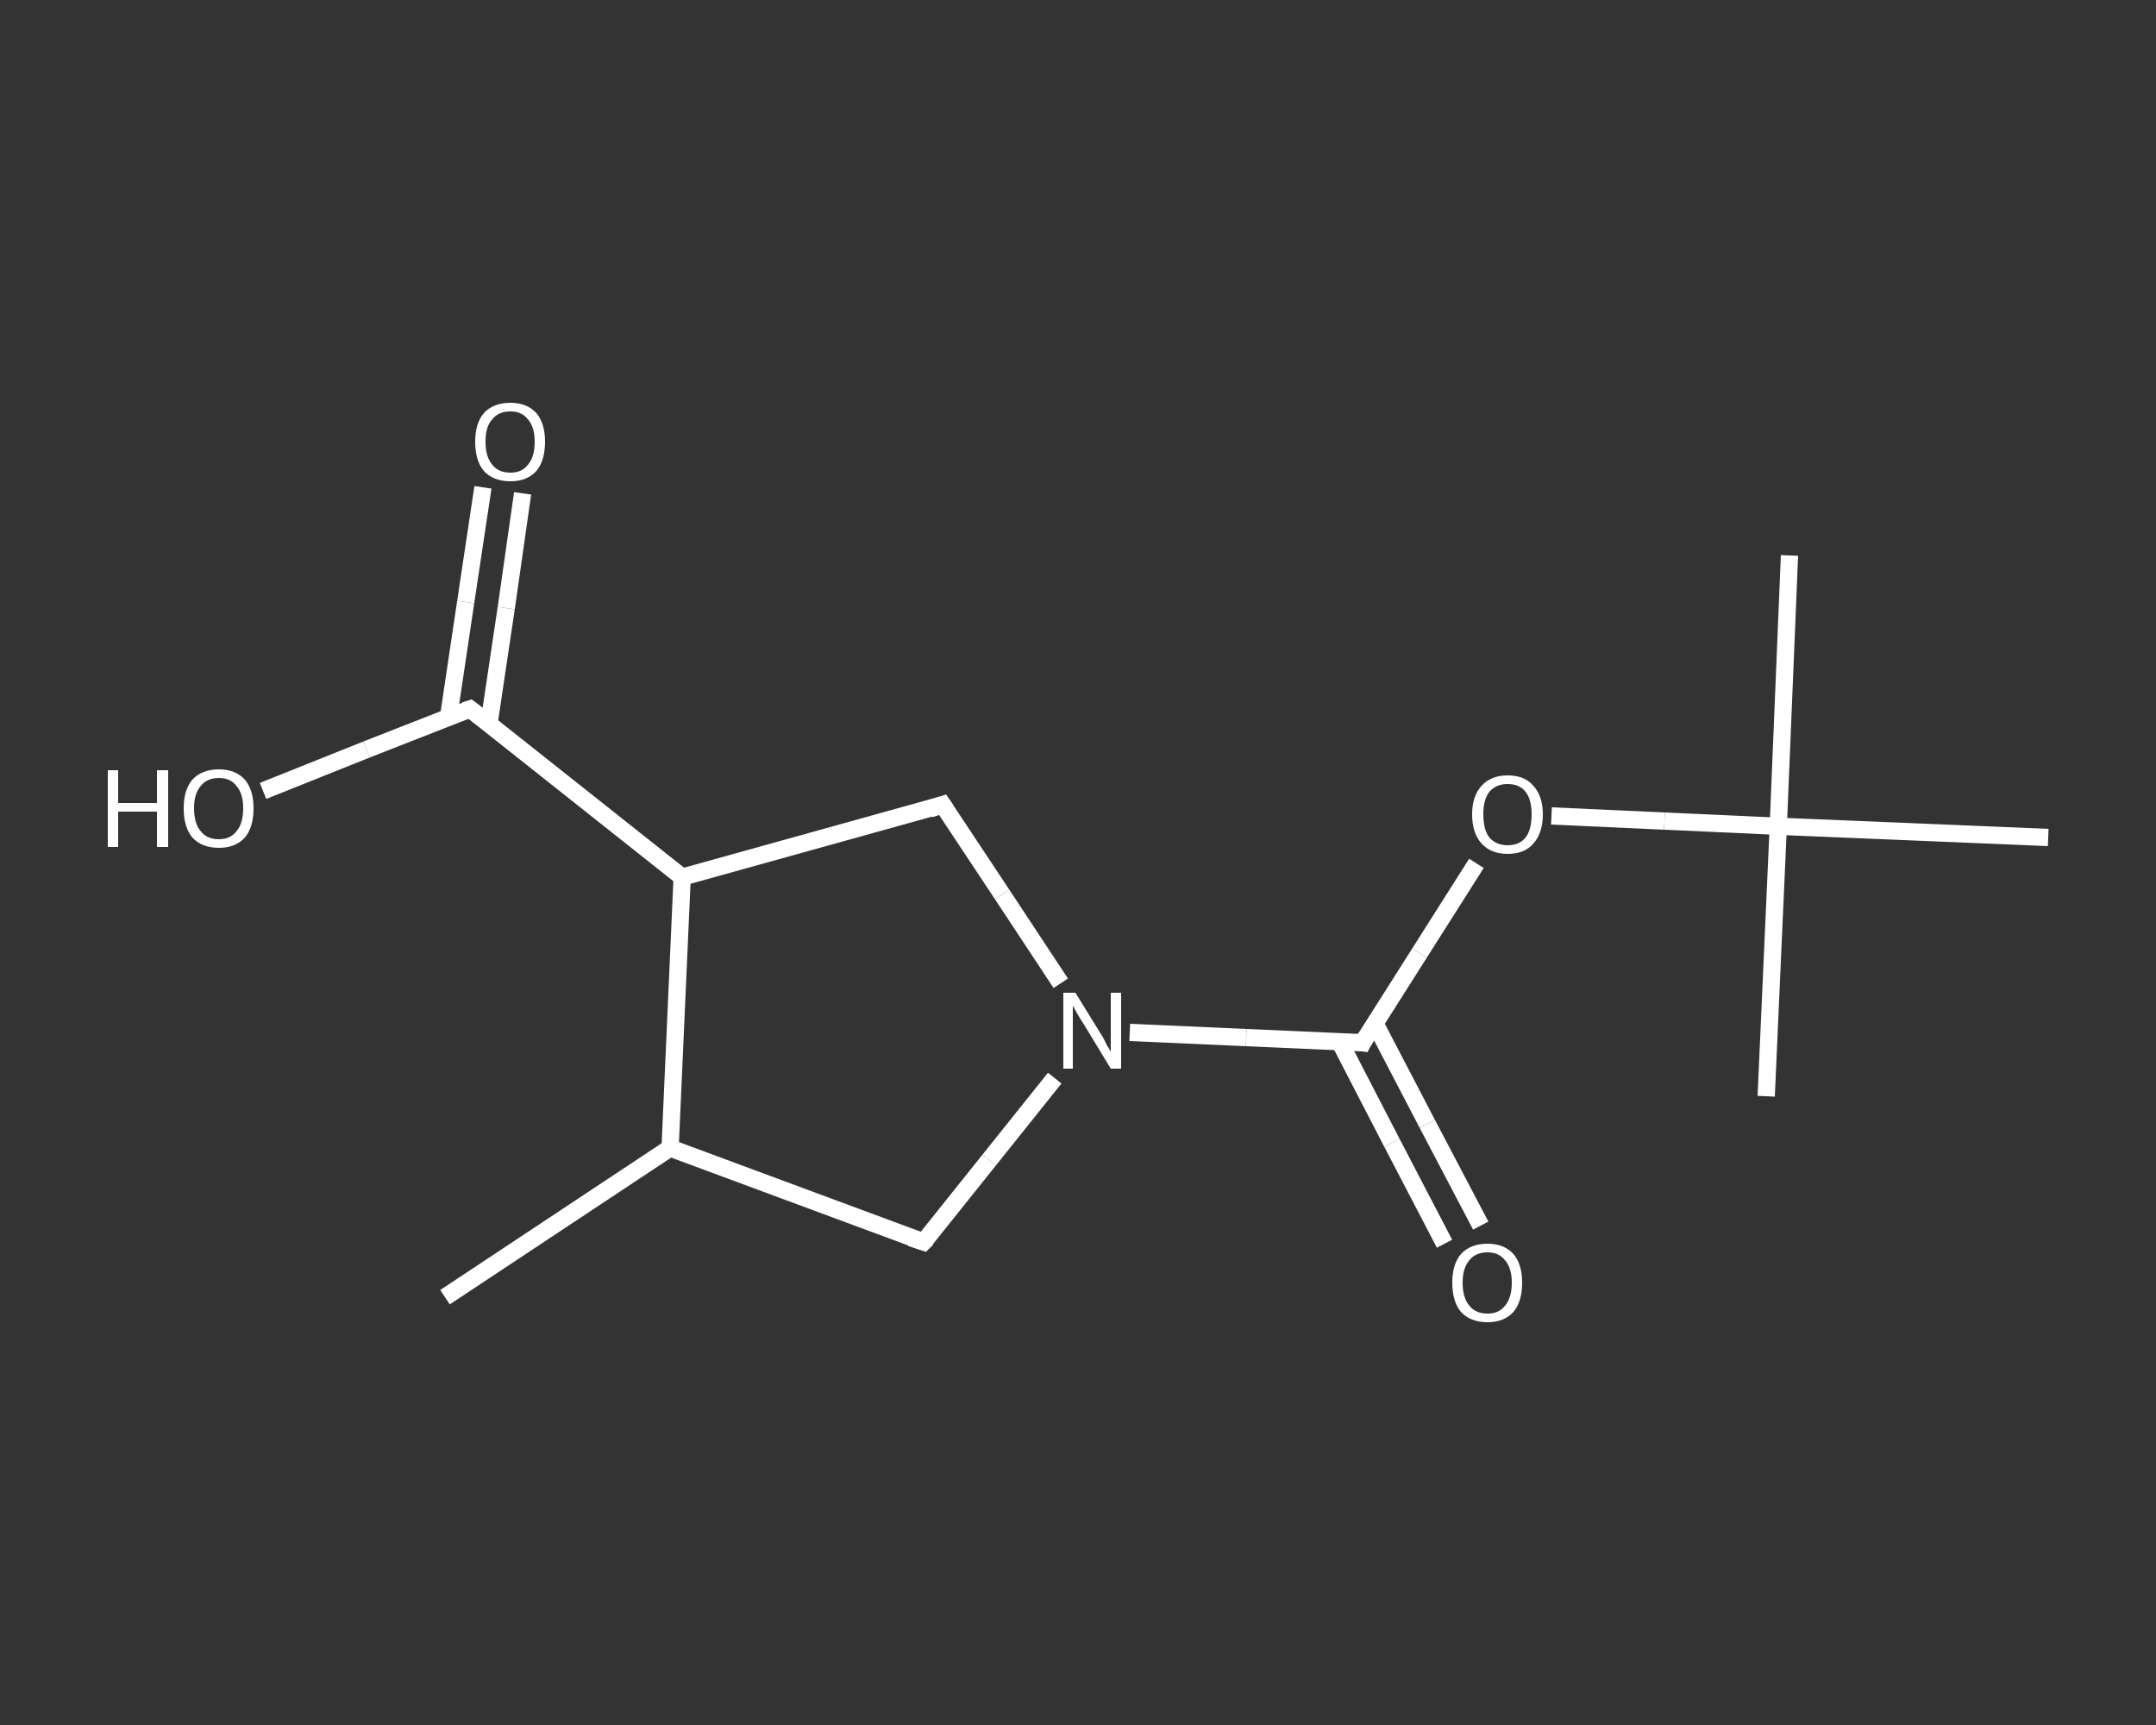 <?xml version='1.0' encoding='iso-8859-1'?>
<svg version='1.1' baseProfile='full'
              xmlns='http://www.w3.org/2000/svg'
                      xmlns:rdkit='http://www.rdkit.org/xml'
                      xmlns:xlink='http://www.w3.org/1999/xlink'
                  xml:space='preserve'
width='250px' height='200px' viewBox='0 0 250 200'>
<rect x="0" y="0" width="250" height="200" fill="#333333" stroke="none"/>
<!-- END OF HEADER -->
<rect style='opacity:1.0;fill:transparent;stroke:none' width='250.0' height='200.0' x='0.0' y='0.0'> </rect>
<path class='bond-0 atom-0 atom-1' d='M 51.6,150.4 L 77.7,133.1' style='fill:none;fill-rule:evenodd;stroke:#FFFFFF;stroke-width:2.0px;stroke-linecap:butt;stroke-linejoin:miter;stroke-opacity:1' />
<path class='bond-1 atom-1 atom-2' d='M 77.7,133.1 L 107.1,144.0' style='fill:none;fill-rule:evenodd;stroke:#FFFFFF;stroke-width:2.0px;stroke-linecap:butt;stroke-linejoin:miter;stroke-opacity:1' />
<path class='bond-2 atom-2 atom-3' d='M 107.1,144.0 L 114.7,134.5' style='fill:none;fill-rule:evenodd;stroke:#FFFFFF;stroke-width:2.0px;stroke-linecap:butt;stroke-linejoin:miter;stroke-opacity:1' />
<path class='bond-2 atom-2 atom-3' d='M 114.7,134.5 L 122.3,125.0' style='fill:none;fill-rule:evenodd;stroke:#FFFFFF;stroke-width:2.0px;stroke-linecap:butt;stroke-linejoin:miter;stroke-opacity:1' />
<path class='bond-3 atom-3 atom-4' d='M 131.0,119.7 L 144.5,120.3' style='fill:none;fill-rule:evenodd;stroke:#FFFFFF;stroke-width:2.0px;stroke-linecap:butt;stroke-linejoin:miter;stroke-opacity:1' />
<path class='bond-3 atom-3 atom-4' d='M 144.5,120.3 L 158.0,120.9' style='fill:none;fill-rule:evenodd;stroke:#FFFFFF;stroke-width:2.0px;stroke-linecap:butt;stroke-linejoin:miter;stroke-opacity:1' />
<path class='bond-4 atom-4 atom-5' d='M 155.3,120.7 L 161.4,132.5' style='fill:none;fill-rule:evenodd;stroke:#FFFFFF;stroke-width:2.0px;stroke-linecap:butt;stroke-linejoin:miter;stroke-opacity:1' />
<path class='bond-4 atom-4 atom-5' d='M 161.4,132.5 L 167.5,144.2' style='fill:none;fill-rule:evenodd;stroke:#FFFFFF;stroke-width:2.0px;stroke-linecap:butt;stroke-linejoin:miter;stroke-opacity:1' />
<path class='bond-4 atom-4 atom-5' d='M 159.4,118.6 L 165.5,130.3' style='fill:none;fill-rule:evenodd;stroke:#FFFFFF;stroke-width:2.0px;stroke-linecap:butt;stroke-linejoin:miter;stroke-opacity:1' />
<path class='bond-4 atom-4 atom-5' d='M 165.5,130.3 L 171.7,142.1' style='fill:none;fill-rule:evenodd;stroke:#FFFFFF;stroke-width:2.0px;stroke-linecap:butt;stroke-linejoin:miter;stroke-opacity:1' />
<path class='bond-5 atom-4 atom-6' d='M 158.0,120.9 L 164.6,110.5' style='fill:none;fill-rule:evenodd;stroke:#FFFFFF;stroke-width:2.0px;stroke-linecap:butt;stroke-linejoin:miter;stroke-opacity:1' />
<path class='bond-5 atom-4 atom-6' d='M 164.6,110.5 L 171.2,100.1' style='fill:none;fill-rule:evenodd;stroke:#FFFFFF;stroke-width:2.0px;stroke-linecap:butt;stroke-linejoin:miter;stroke-opacity:1' />
<path class='bond-6 atom-6 atom-7' d='M 179.9,94.6 L 193.0,95.2' style='fill:none;fill-rule:evenodd;stroke:#FFFFFF;stroke-width:2.0px;stroke-linecap:butt;stroke-linejoin:miter;stroke-opacity:1' />
<path class='bond-6 atom-6 atom-7' d='M 193.0,95.2 L 206.2,95.8' style='fill:none;fill-rule:evenodd;stroke:#FFFFFF;stroke-width:2.0px;stroke-linecap:butt;stroke-linejoin:miter;stroke-opacity:1' />
<path class='bond-7 atom-7 atom-8' d='M 206.2,95.8 L 207.5,64.4' style='fill:none;fill-rule:evenodd;stroke:#FFFFFF;stroke-width:2.0px;stroke-linecap:butt;stroke-linejoin:miter;stroke-opacity:1' />
<path class='bond-8 atom-7 atom-9' d='M 206.2,95.8 L 204.8,127.1' style='fill:none;fill-rule:evenodd;stroke:#FFFFFF;stroke-width:2.0px;stroke-linecap:butt;stroke-linejoin:miter;stroke-opacity:1' />
<path class='bond-9 atom-7 atom-10' d='M 206.2,95.8 L 237.5,97.1' style='fill:none;fill-rule:evenodd;stroke:#FFFFFF;stroke-width:2.0px;stroke-linecap:butt;stroke-linejoin:miter;stroke-opacity:1' />
<path class='bond-10 atom-3 atom-11' d='M 123.0,114.0 L 116.2,103.7' style='fill:none;fill-rule:evenodd;stroke:#FFFFFF;stroke-width:2.0px;stroke-linecap:butt;stroke-linejoin:miter;stroke-opacity:1' />
<path class='bond-10 atom-3 atom-11' d='M 116.2,103.7 L 109.3,93.3' style='fill:none;fill-rule:evenodd;stroke:#FFFFFF;stroke-width:2.0px;stroke-linecap:butt;stroke-linejoin:miter;stroke-opacity:1' />
<path class='bond-11 atom-11 atom-12' d='M 109.3,93.3 L 79.1,101.7' style='fill:none;fill-rule:evenodd;stroke:#FFFFFF;stroke-width:2.0px;stroke-linecap:butt;stroke-linejoin:miter;stroke-opacity:1' />
<path class='bond-12 atom-12 atom-13' d='M 79.1,101.7 L 54.5,82.2' style='fill:none;fill-rule:evenodd;stroke:#FFFFFF;stroke-width:2.0px;stroke-linecap:butt;stroke-linejoin:miter;stroke-opacity:1' />
<path class='bond-13 atom-13 atom-14' d='M 56.7,83.9 L 58.7,70.5' style='fill:none;fill-rule:evenodd;stroke:#FFFFFF;stroke-width:2.0px;stroke-linecap:butt;stroke-linejoin:miter;stroke-opacity:1' />
<path class='bond-13 atom-13 atom-14' d='M 58.7,70.5 L 60.6,57.2' style='fill:none;fill-rule:evenodd;stroke:#FFFFFF;stroke-width:2.0px;stroke-linecap:butt;stroke-linejoin:miter;stroke-opacity:1' />
<path class='bond-13 atom-13 atom-14' d='M 52.0,83.2 L 54.0,69.8' style='fill:none;fill-rule:evenodd;stroke:#FFFFFF;stroke-width:2.0px;stroke-linecap:butt;stroke-linejoin:miter;stroke-opacity:1' />
<path class='bond-13 atom-13 atom-14' d='M 54.0,69.8 L 56.0,56.5' style='fill:none;fill-rule:evenodd;stroke:#FFFFFF;stroke-width:2.0px;stroke-linecap:butt;stroke-linejoin:miter;stroke-opacity:1' />
<path class='bond-14 atom-13 atom-15' d='M 54.5,82.2 L 42.5,86.9' style='fill:none;fill-rule:evenodd;stroke:#FFFFFF;stroke-width:2.0px;stroke-linecap:butt;stroke-linejoin:miter;stroke-opacity:1' />
<path class='bond-14 atom-13 atom-15' d='M 42.5,86.9 L 30.5,91.7' style='fill:none;fill-rule:evenodd;stroke:#FFFFFF;stroke-width:2.0px;stroke-linecap:butt;stroke-linejoin:miter;stroke-opacity:1' />
<path class='bond-15 atom-12 atom-1' d='M 79.1,101.7 L 77.7,133.1' style='fill:none;fill-rule:evenodd;stroke:#FFFFFF;stroke-width:2.0px;stroke-linecap:butt;stroke-linejoin:miter;stroke-opacity:1' />
<path d='M 105.6,143.5 L 107.1,144.0 L 107.5,143.6' style='fill:none;stroke:#FFFFFF;stroke-width:2.0px;stroke-linecap:butt;stroke-linejoin:miter;stroke-opacity:1;' />
<path d='M 157.3,120.8 L 158.0,120.9 L 158.3,120.3' style='fill:none;stroke:#FFFFFF;stroke-width:2.0px;stroke-linecap:butt;stroke-linejoin:miter;stroke-opacity:1;' />
<path d='M 109.7,93.9 L 109.3,93.3 L 107.8,93.8' style='fill:none;stroke:#FFFFFF;stroke-width:2.0px;stroke-linecap:butt;stroke-linejoin:miter;stroke-opacity:1;' />
<path d='M 55.8,83.2 L 54.5,82.2 L 53.9,82.4' style='fill:none;stroke:#FFFFFF;stroke-width:2.0px;stroke-linecap:butt;stroke-linejoin:miter;stroke-opacity:1;' />
<path class='atom-3' d='M 124.7 115.1
L 127.6 119.8
Q 127.9 120.2, 128.3 121.1
Q 128.8 121.9, 128.8 122.0
L 128.8 115.1
L 130.0 115.1
L 130.0 123.9
L 128.8 123.9
L 125.7 118.8
Q 125.3 118.2, 124.9 117.5
Q 124.5 116.8, 124.4 116.6
L 124.4 123.9
L 123.3 123.9
L 123.3 115.1
L 124.7 115.1
' fill='#FFFFFF'/>
<path class='atom-5' d='M 168.4 148.7
Q 168.4 146.6, 169.4 145.4
Q 170.5 144.2, 172.5 144.2
Q 174.4 144.2, 175.5 145.4
Q 176.5 146.6, 176.5 148.7
Q 176.5 150.9, 175.5 152.1
Q 174.4 153.3, 172.5 153.3
Q 170.5 153.3, 169.4 152.1
Q 168.4 150.9, 168.4 148.7
M 172.5 152.3
Q 173.8 152.3, 174.5 151.4
Q 175.3 150.5, 175.3 148.7
Q 175.3 147.0, 174.5 146.1
Q 173.8 145.2, 172.5 145.2
Q 171.1 145.2, 170.4 146.1
Q 169.6 147.0, 169.6 148.7
Q 169.6 150.5, 170.4 151.4
Q 171.1 152.3, 172.5 152.3
' fill='#FFFFFF'/>
<path class='atom-6' d='M 170.7 94.4
Q 170.7 92.3, 171.8 91.1
Q 172.9 89.9, 174.8 89.9
Q 176.8 89.9, 177.8 91.1
Q 178.9 92.3, 178.9 94.4
Q 178.9 96.6, 177.8 97.8
Q 176.8 99.0, 174.8 99.0
Q 172.9 99.0, 171.8 97.8
Q 170.7 96.6, 170.7 94.4
M 174.8 98.0
Q 176.2 98.0, 176.9 97.1
Q 177.6 96.2, 177.6 94.4
Q 177.6 92.7, 176.9 91.8
Q 176.2 90.9, 174.8 90.9
Q 173.5 90.9, 172.7 91.8
Q 172.0 92.7, 172.0 94.4
Q 172.0 96.2, 172.7 97.1
Q 173.5 98.0, 174.8 98.0
' fill='#FFFFFF'/>
<path class='atom-14' d='M 55.1 51.2
Q 55.1 49.1, 56.1 47.9
Q 57.2 46.7, 59.2 46.7
Q 61.1 46.7, 62.2 47.9
Q 63.2 49.1, 63.2 51.2
Q 63.2 53.4, 62.2 54.6
Q 61.1 55.8, 59.2 55.8
Q 57.2 55.8, 56.1 54.6
Q 55.1 53.4, 55.1 51.2
M 59.2 54.8
Q 60.5 54.8, 61.2 53.9
Q 62.0 53.0, 62.0 51.2
Q 62.0 49.5, 61.2 48.6
Q 60.5 47.7, 59.2 47.7
Q 57.8 47.7, 57.1 48.6
Q 56.3 49.4, 56.3 51.2
Q 56.3 53.0, 57.1 53.9
Q 57.8 54.8, 59.2 54.8
' fill='#FFFFFF'/>
<path class='atom-15' d='M 12.5 89.3
L 13.7 89.3
L 13.7 93.1
L 18.2 93.1
L 18.2 89.3
L 19.5 89.3
L 19.5 98.2
L 18.2 98.2
L 18.2 94.1
L 13.7 94.1
L 13.7 98.2
L 12.5 98.2
L 12.5 89.3
' fill='#FFFFFF'/>
<path class='atom-15' d='M 21.3 93.7
Q 21.3 91.6, 22.3 90.4
Q 23.4 89.2, 25.4 89.2
Q 27.3 89.2, 28.4 90.4
Q 29.4 91.6, 29.4 93.7
Q 29.4 95.9, 28.4 97.1
Q 27.3 98.3, 25.4 98.3
Q 23.4 98.3, 22.3 97.1
Q 21.3 95.9, 21.3 93.7
M 25.4 97.3
Q 26.7 97.3, 27.4 96.4
Q 28.2 95.5, 28.2 93.7
Q 28.2 92.0, 27.4 91.1
Q 26.7 90.2, 25.4 90.2
Q 24.0 90.2, 23.3 91.1
Q 22.5 92.0, 22.5 93.7
Q 22.5 95.5, 23.3 96.4
Q 24.0 97.3, 25.4 97.3
' fill='#FFFFFF'/>
</svg>
